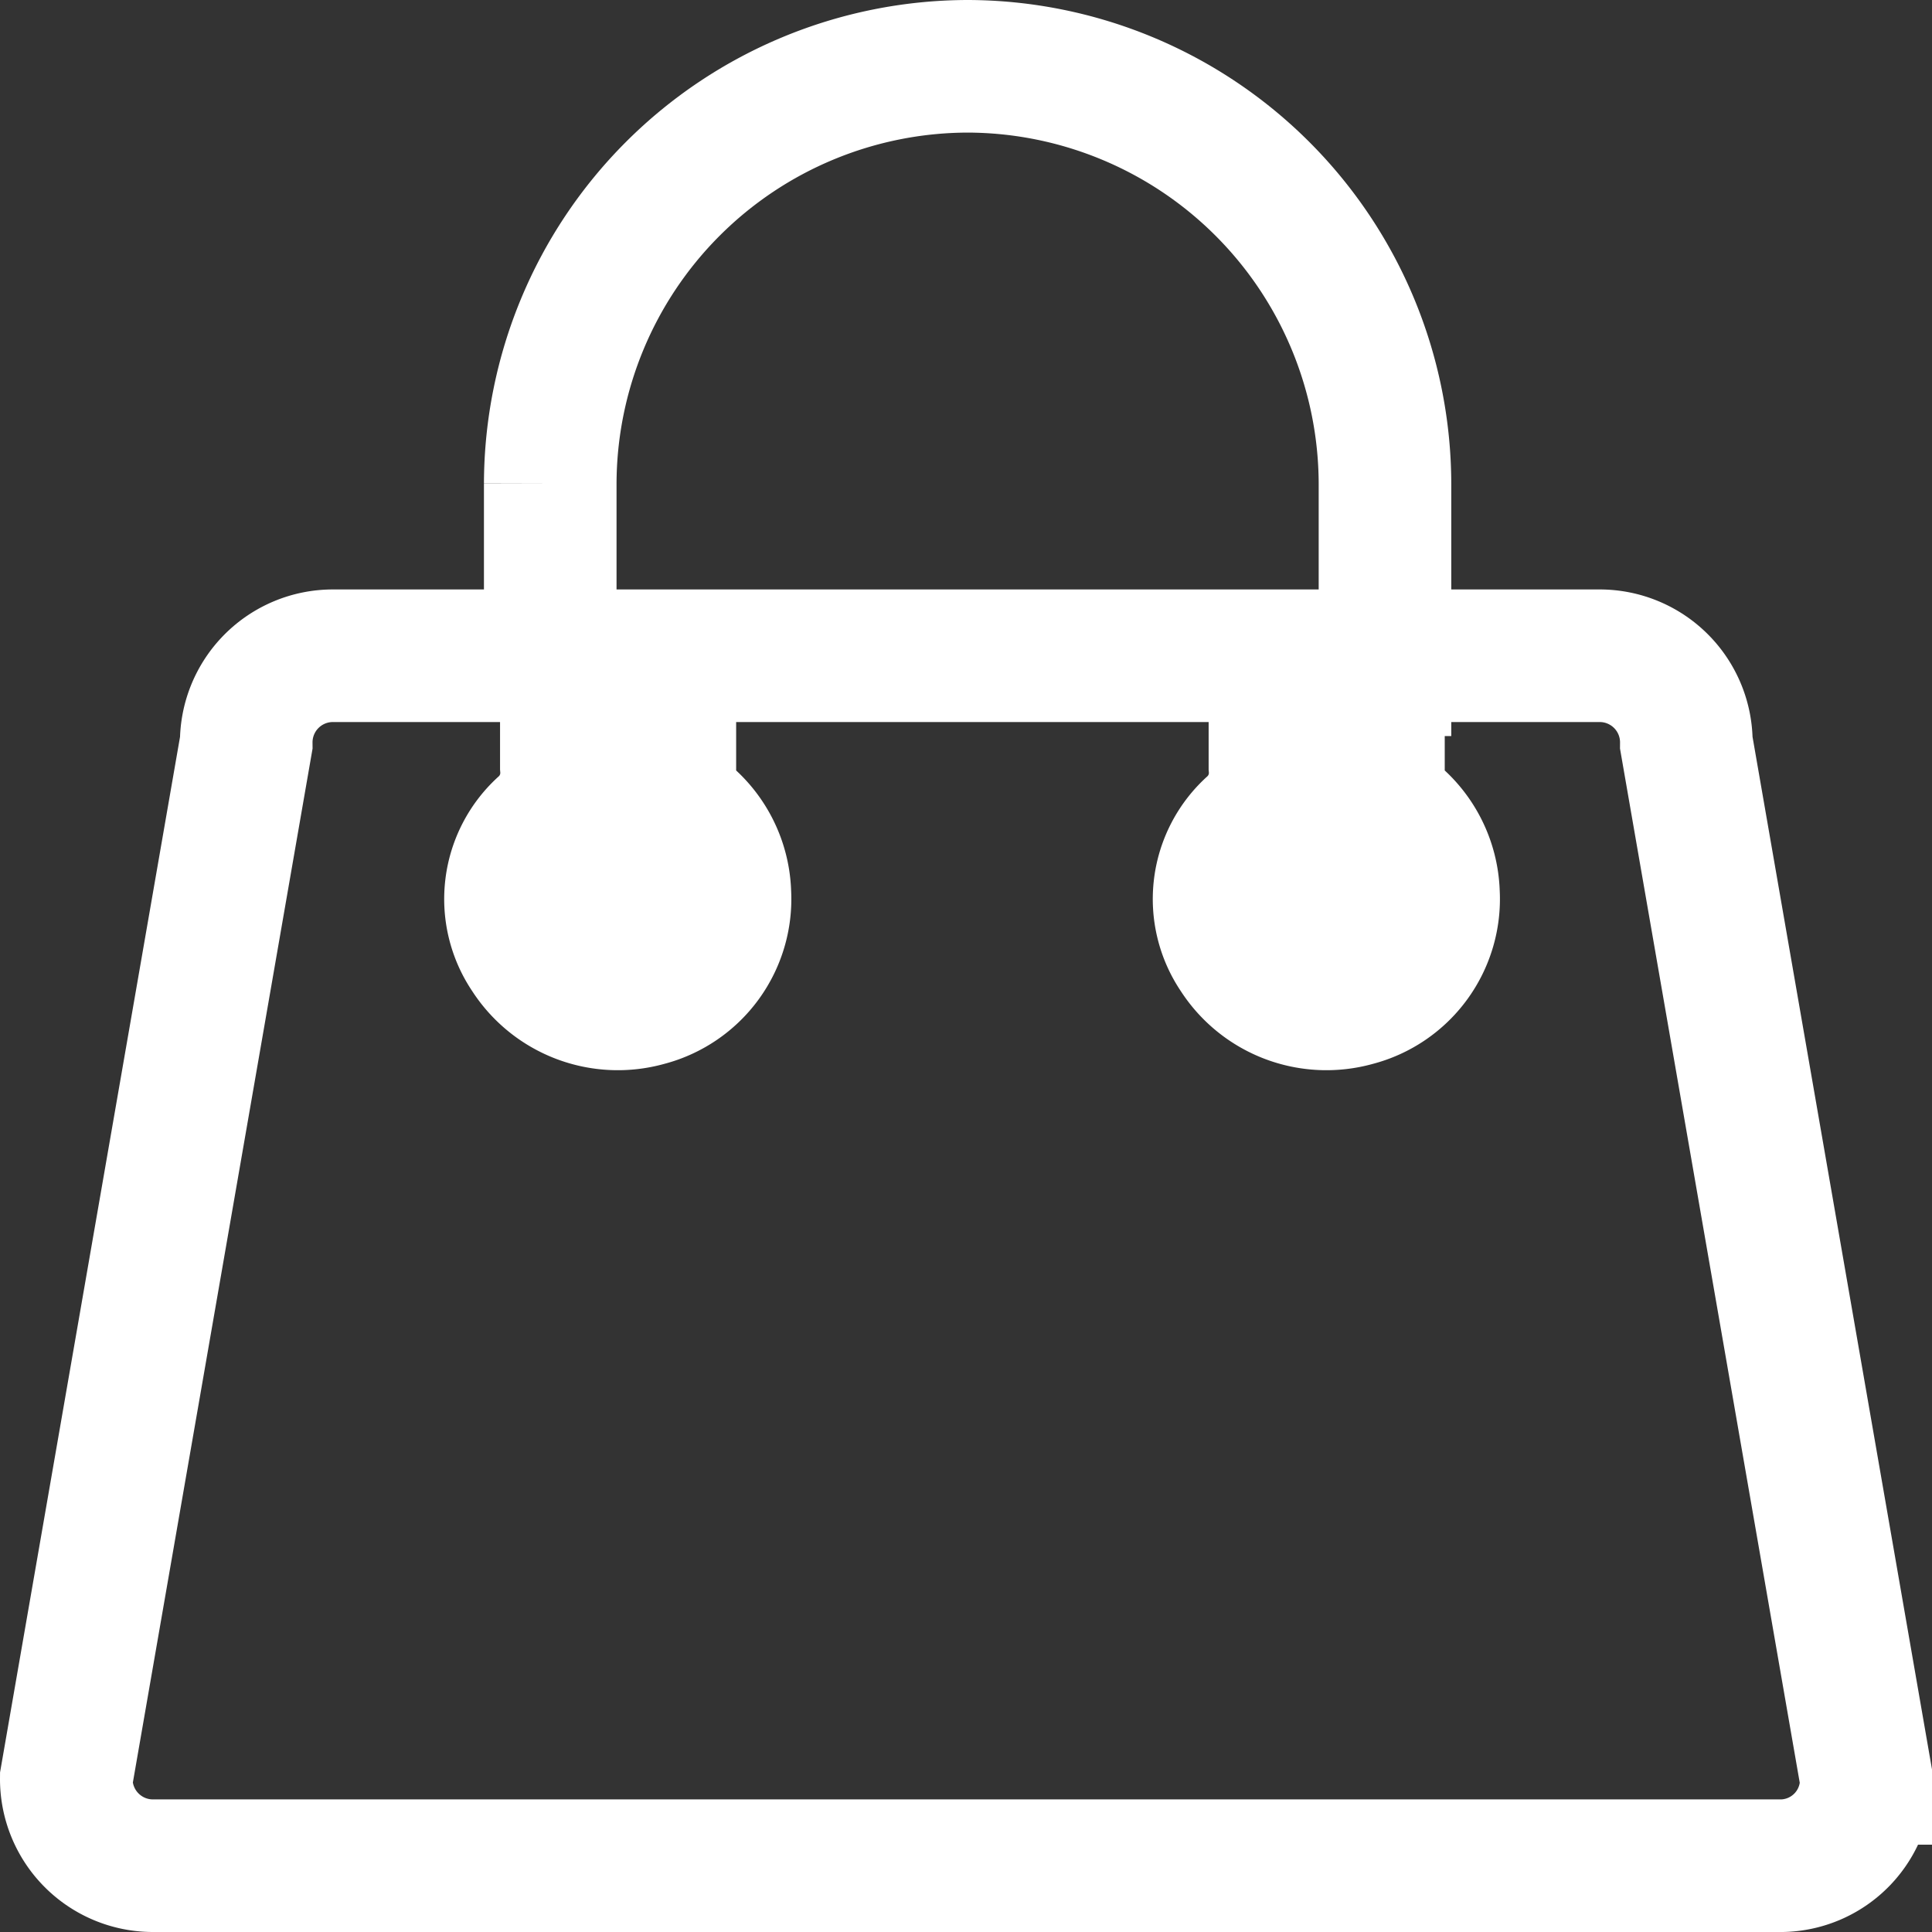 <svg xmlns="http://www.w3.org/2000/svg" width="20.4" height="20.4" viewBox="0 0 20.4 20.4">
  <rect x="0" y="0" width="20.4" height="20.4" fill="#333333" stroke="none"/>
  <g id="oxxo-shop" transform="translate(0.7 0.7)">
    <path id="Path_3357" data-name="Path 3357" d="M-254.981,400.477h-17.205a.915.915,0,0,1-.914-.922l1.9-10.932a.915.915,0,0,1,.914-.922h13.378a.915.915,0,0,1,.914.922l1.9,10.932A.908.908,0,0,1-254.981,400.477Z" transform="translate(273.1 -381.477)" fill="none" stroke="#fff" stroke-miterlimit="10" stroke-width="1.4"/>
    <path id="Path_3358" data-name="Path 3358" d="M-257.9,374.844v-1.537a4.418,4.418,0,0,1,4.407-4.407h0a4.418,4.418,0,0,1,4.407,4.407v2.665" transform="translate(263.01 -368.9)" fill="none" stroke="#fff" stroke-miterlimit="10" stroke-width="1.4"/>
    <g id="Group_4164" data-name="Group 4164" transform="translate(4.693 6.544)">
      <path id="Path_3359" data-name="Path 3359" d="M-235.537,388.3v1.093a.258.258,0,0,0,.137.239,1.115,1.115,0,0,1,.444.854,1.1,1.1,0,0,1-.82,1.127,1.133,1.133,0,0,1-1.264-.478,1.045,1.045,0,0,1,.171-1.367.75.75,0,0,0,.239-.615v-.82" transform="translate(244.699 -388.3)" fill="#fff" stroke="#fff" stroke-miterlimit="10" stroke-width="1.4"/>
      <path id="Path_3360" data-name="Path 3360" d="M-257.437,388.3v1.093a.258.258,0,0,0,.137.239,1.115,1.115,0,0,1,.444.854,1.1,1.1,0,0,1-.82,1.127,1.133,1.133,0,0,1-1.264-.478,1.045,1.045,0,0,1,.171-1.367.75.75,0,0,0,.239-.615v-.82" transform="translate(259.117 -388.3)" fill="#fff" stroke="#fff" stroke-miterlimit="10" stroke-width="1.4"/>
    </g>
  </g>
</svg>
